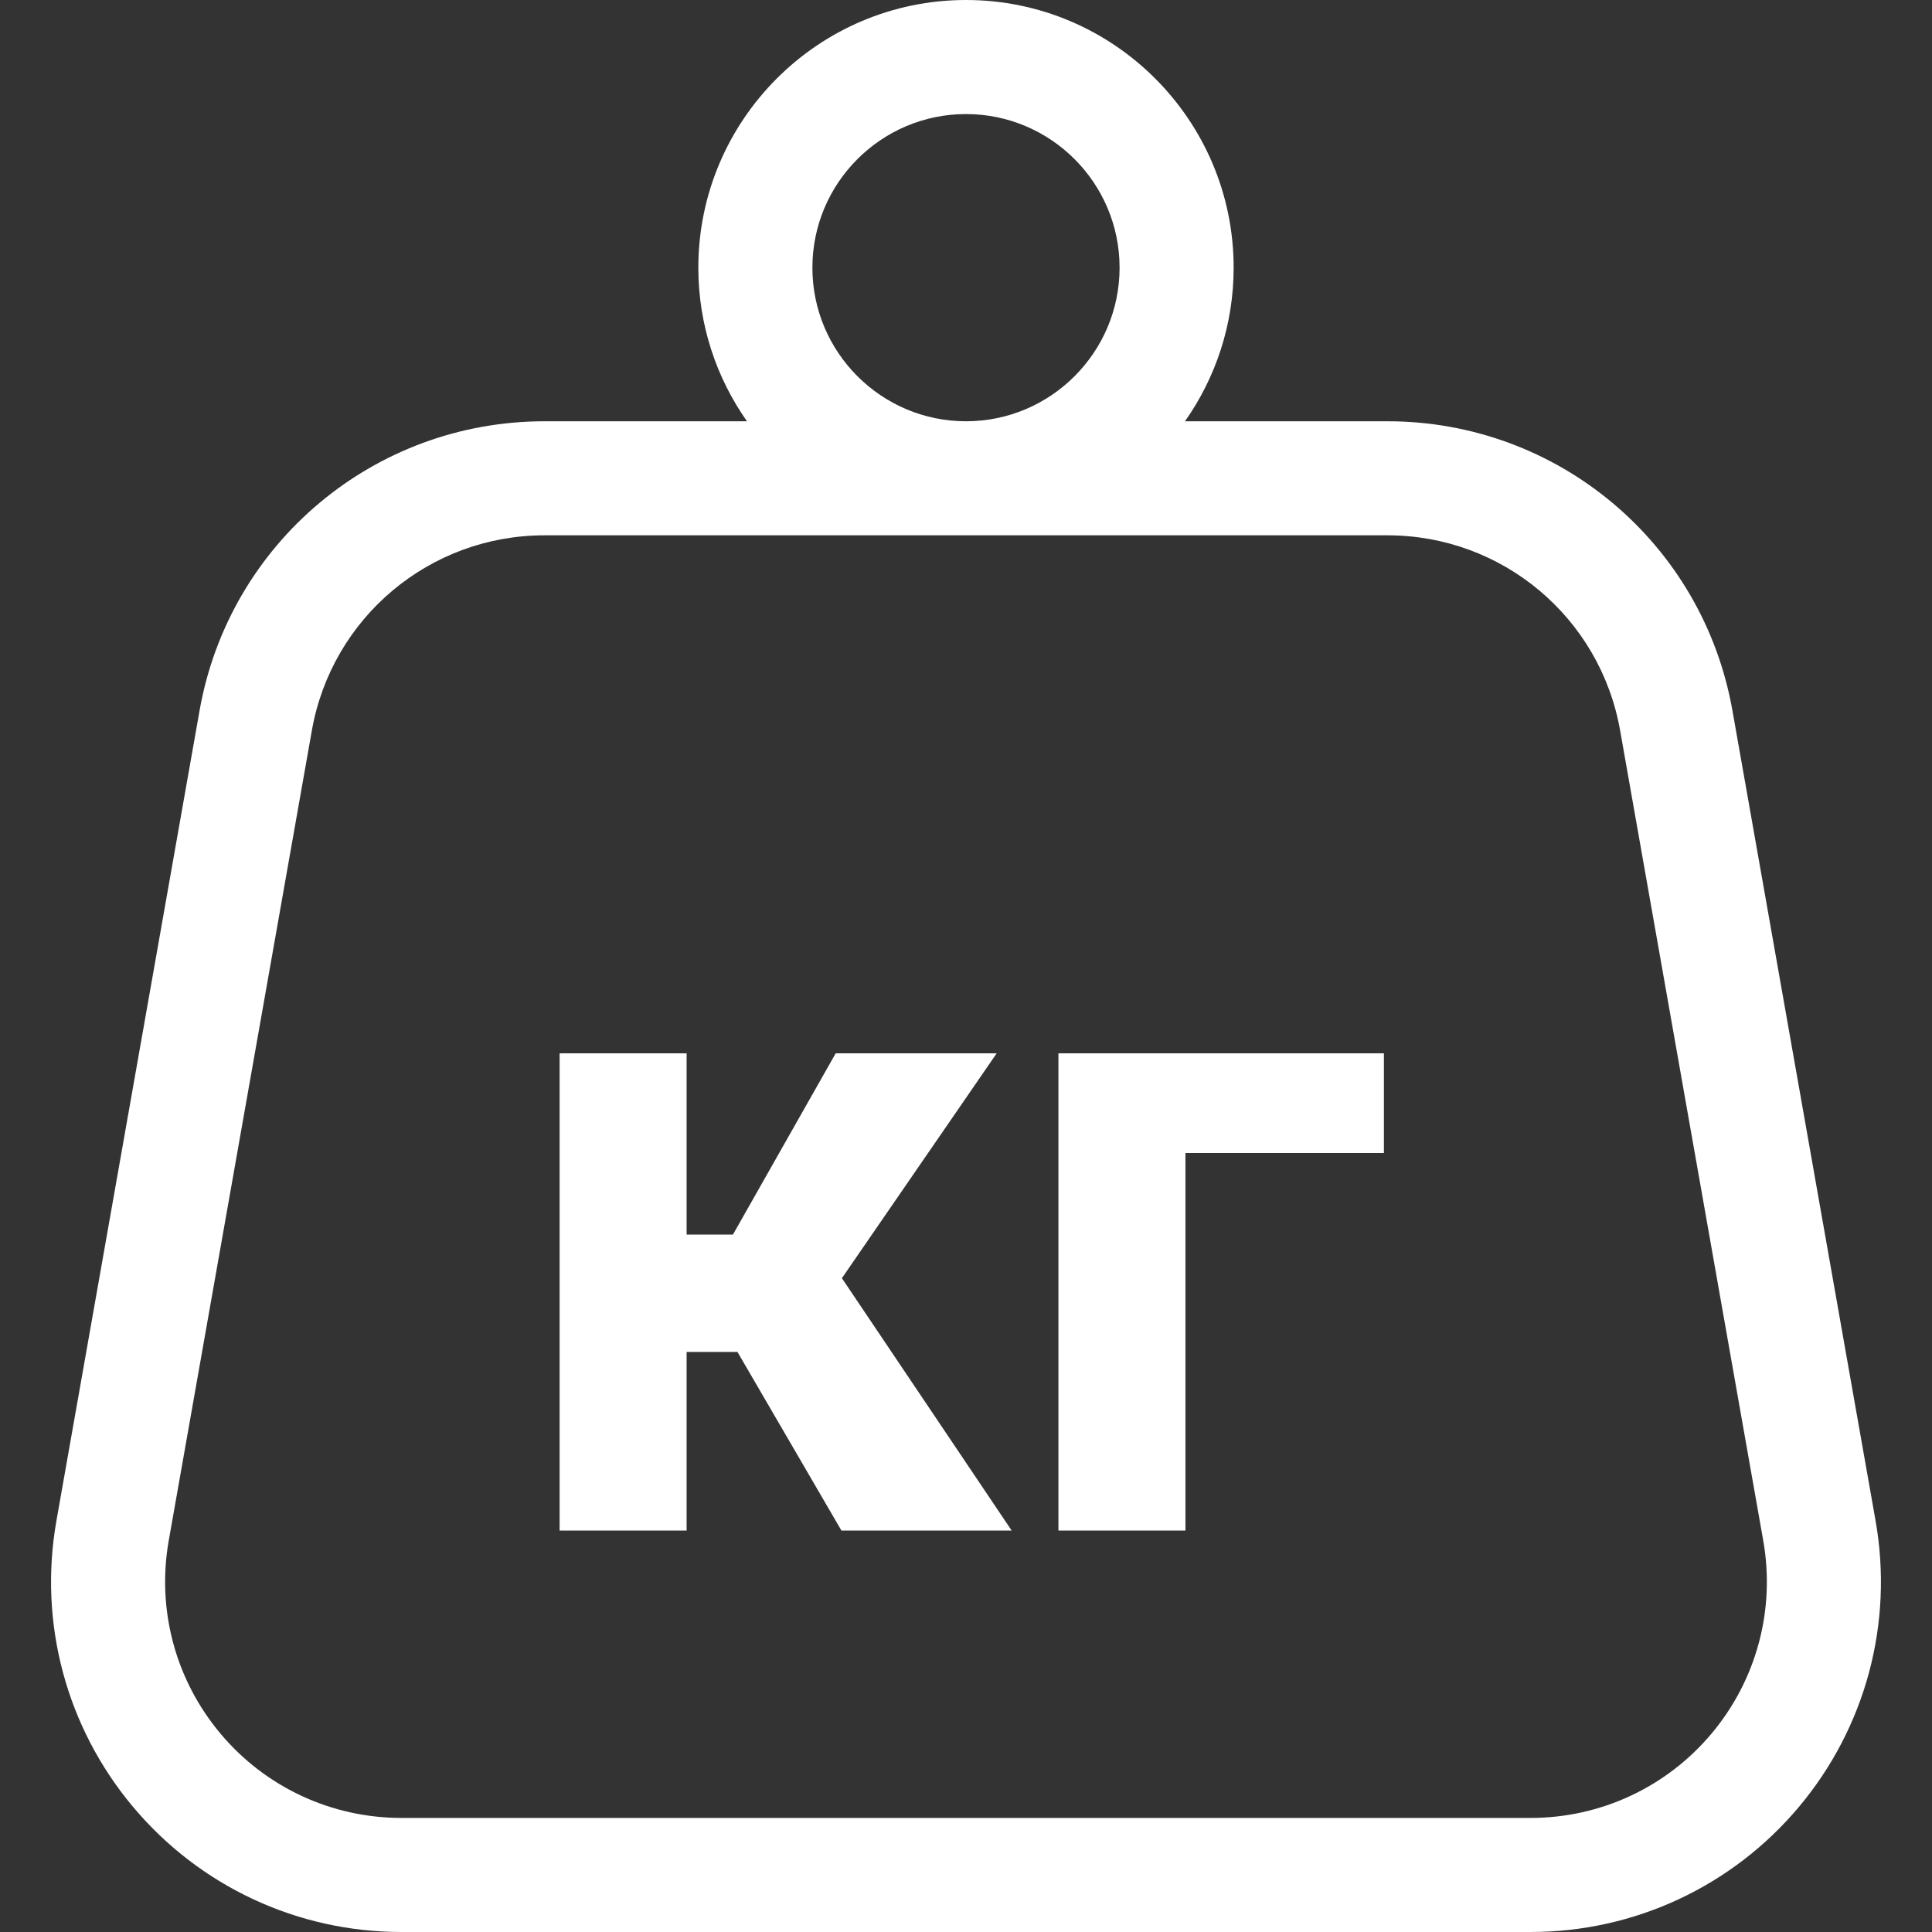 <svg width="77" height="77" viewBox="0 0 77 77" fill="none" xmlns="http://www.w3.org/2000/svg">
<rect x="0" y="0" width="77" height="77" fill="#333333" stroke="none"/>
<g clip-path="url(#clip0_73_59)">
<path d="M74.751 60.609L69.047 28.323C67.866 21.64 62.084 16.79 55.298 16.79H47.228C48.448 15.055 49.167 12.945 49.167 10.668C49.167 4.786 44.382 0 38.5 0C32.617 0 27.832 4.786 27.832 10.668C27.832 12.945 28.551 15.056 29.771 16.79H21.701C14.916 16.79 9.133 21.64 7.953 28.323L2.249 60.609C1.529 64.684 2.641 68.84 5.301 72.011C7.96 75.182 11.859 77 15.998 77H61.002C65.14 77 69.039 75.181 71.699 72.011C74.358 68.84 75.47 64.684 74.751 60.609ZM38.5 4.546C41.875 4.546 44.621 7.292 44.621 10.668C44.621 14.043 41.875 16.79 38.5 16.79C35.124 16.79 32.378 14.043 32.378 10.668C32.378 7.292 35.124 4.546 38.5 4.546ZM68.216 69.09C66.422 71.228 63.793 72.454 61.002 72.454H15.998C13.207 72.454 10.577 71.228 8.784 69.09C6.99 66.951 6.24 64.148 6.725 61.4L12.429 29.113C13.226 24.607 17.125 21.335 21.702 21.335H55.298C59.874 21.335 63.774 24.607 64.57 29.113L70.274 61.4C70.76 64.148 70.009 66.951 68.216 69.09Z" fill="white"/>
<path d="M27.365 41.98V61H22.303V41.98H27.365ZM39.723 41.98L31.531 53.881H26.469L25.854 49.205H29.211L33.307 41.98H39.723ZM33.535 61L28.859 52.967L33.272 50.523L40.32 61H33.535ZM55.156 41.98V45.953H47.246V61H42.184V41.98H55.156Z" fill="white"/>
</g>
<defs>
<clipPath id="clip0_73_59">
<rect width="77" height="77" fill="white"/>
</clipPath>
</defs>
</svg>
